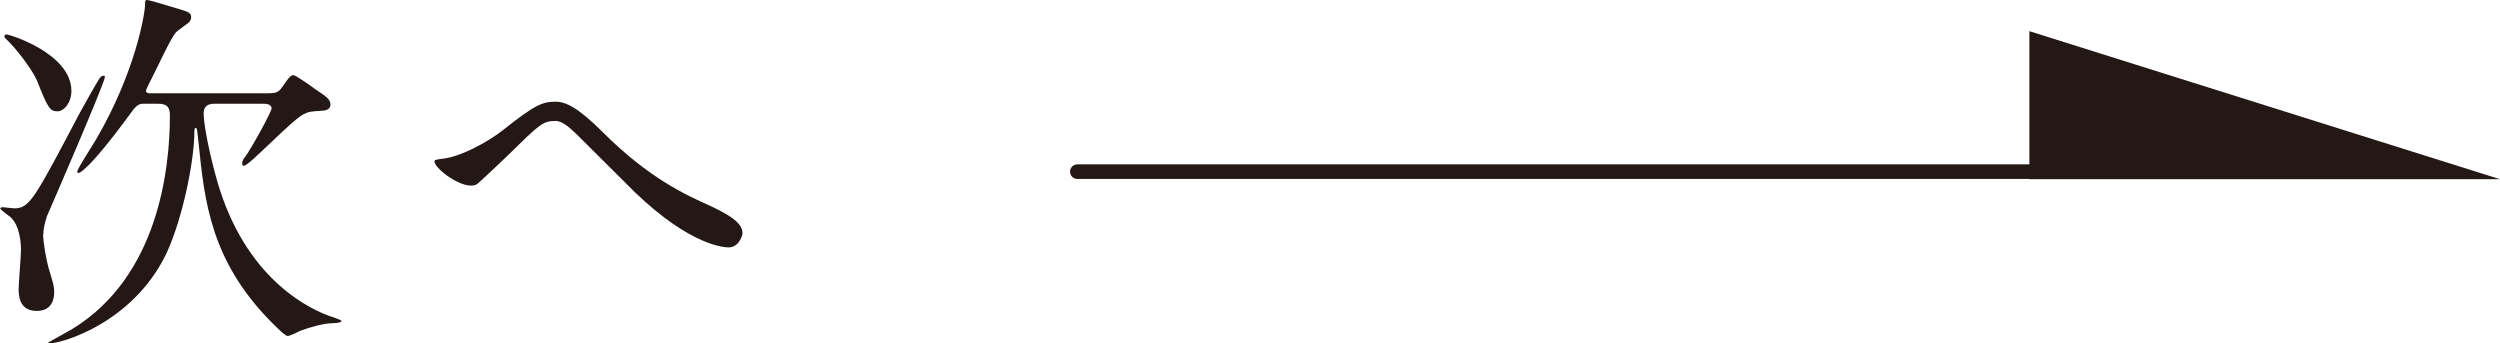 <?xml version="1.0" encoding="UTF-8"?><svg id="_レイヤー_2" xmlns="http://www.w3.org/2000/svg" width="85.79" height="11.77" viewBox="0 0 85.79 11.77"><defs><style>.cls-1{fill:#231815;}.cls-2{stroke:#231815;stroke-linecap:round;stroke-linejoin:round;stroke-width:.5px;}.cls-2,.cls-3{fill:#231815;}</style></defs><g id="_レイヤー_1-2"><path class="cls-1" d="M1.48,8.03c0,.33.12.91.18,1.14.17.57.2.65.2.86,0,.17-.04.64-.6.64-.62,0-.62-.57-.62-.74,0-.22.08-1.16.08-1.35,0-.21-.03-.83-.36-1.13-.07-.05-.35-.26-.35-.29,0-.04.05-.05.08-.05.06,0,.34.04.4.04.53,0,.7-.34,2.25-3.28.14-.26.6-1.07.65-1.14.04-.07.09-.13.16-.13.03,0,.05.01.05.04,0,.2-1.96,4.72-1.99,4.78-.1.31-.12.48-.12.61ZM.21,1.18c.13,0,2.24.66,2.24,1.94,0,.4-.25.7-.48.7-.26,0-.33-.12-.7-1.05-.14-.34-.68-1.08-1.1-1.47-.04-.04-.01-.12.05-.12ZM9.2,3.2c.27,0,.36-.03.49-.22.27-.4.31-.4.39-.4.05,0,.56.34.71.46.4.27.55.36.55.55,0,.17-.18.21-.3.21-.43.03-.44.03-.62.12-.39.18-1.87,1.77-2.05,1.77-.05,0-.06-.05-.06-.08,0-.08.05-.17.09-.21.2-.26.92-1.56.92-1.68,0-.14-.17-.16-.29-.16h-1.68c-.31,0-.36.18-.36.34,0,.55.36,2.03.56,2.63,1.03,3.16,3.15,4.11,3.83,4.34.05.01.34.12.34.14,0,.04-.1.08-.29.08-.29,0-.78.13-1.12.26-.06.03-.36.18-.44.18-.05,0-.14-.09-.2-.13-2.24-2.07-2.61-4.07-2.82-6.16-.09-.83-.08-.85-.14-.85-.04,0-.04.09-.04.13,0,1.07-.46,3.22-1.04,4.34-1.29,2.47-3.98,3.04-3.98,2.9,0-.01.7-.39.83-.47,2.96-1.81,3.35-5.51,3.35-7.33,0-.26-.08-.4-.4-.4h-.52c-.08,0-.2,0-.4.29-1.53,2.09-1.81,2.09-1.82,2.09-.03,0-.04-.03-.04-.05,0-.1.56-.95.66-1.13C4.64,2.48,4.98.47,4.98.13c0-.06,0-.13.05-.13.08,0,.22.04,1.18.33.26.08.35.12.35.26,0,.08-.04.14-.08.18-.05.05-.38.27-.44.34-.17.17-.68,1.29-.81,1.53-.08.16-.22.43-.22.47,0,.09.09.09.14.09h4.04Z"/><path class="cls-1" d="M20.7,4.55c1.57,1.57,2.86,2.15,3.64,2.5.61.29,1.14.57,1.14.95,0,.08-.12.49-.48.49-.12,0-1.29-.04-3.22-1.9-.31-.3-1.7-1.7-1.99-1.98-.3-.29-.52-.46-.73-.46-.43,0-.55.12-1.61,1.16-.09.09-1.04.99-1.07,1-.05.04-.13.06-.21.06-.49,0-1.26-.61-1.26-.83,0-.05.03-.06.25-.09.6-.05,1.55-.55,2.12-1,1.09-.87,1.35-.96,1.79-.96.34,0,.77.2,1.62,1.05Z"/><line class="cls-2" x1="36.97" y1="5.89" x2="80.28" y2="5.89"/><polygon class="cls-3" points="69.64 6.15 85.79 6.15 69.64 1.07 69.64 6.15"/></g></svg>